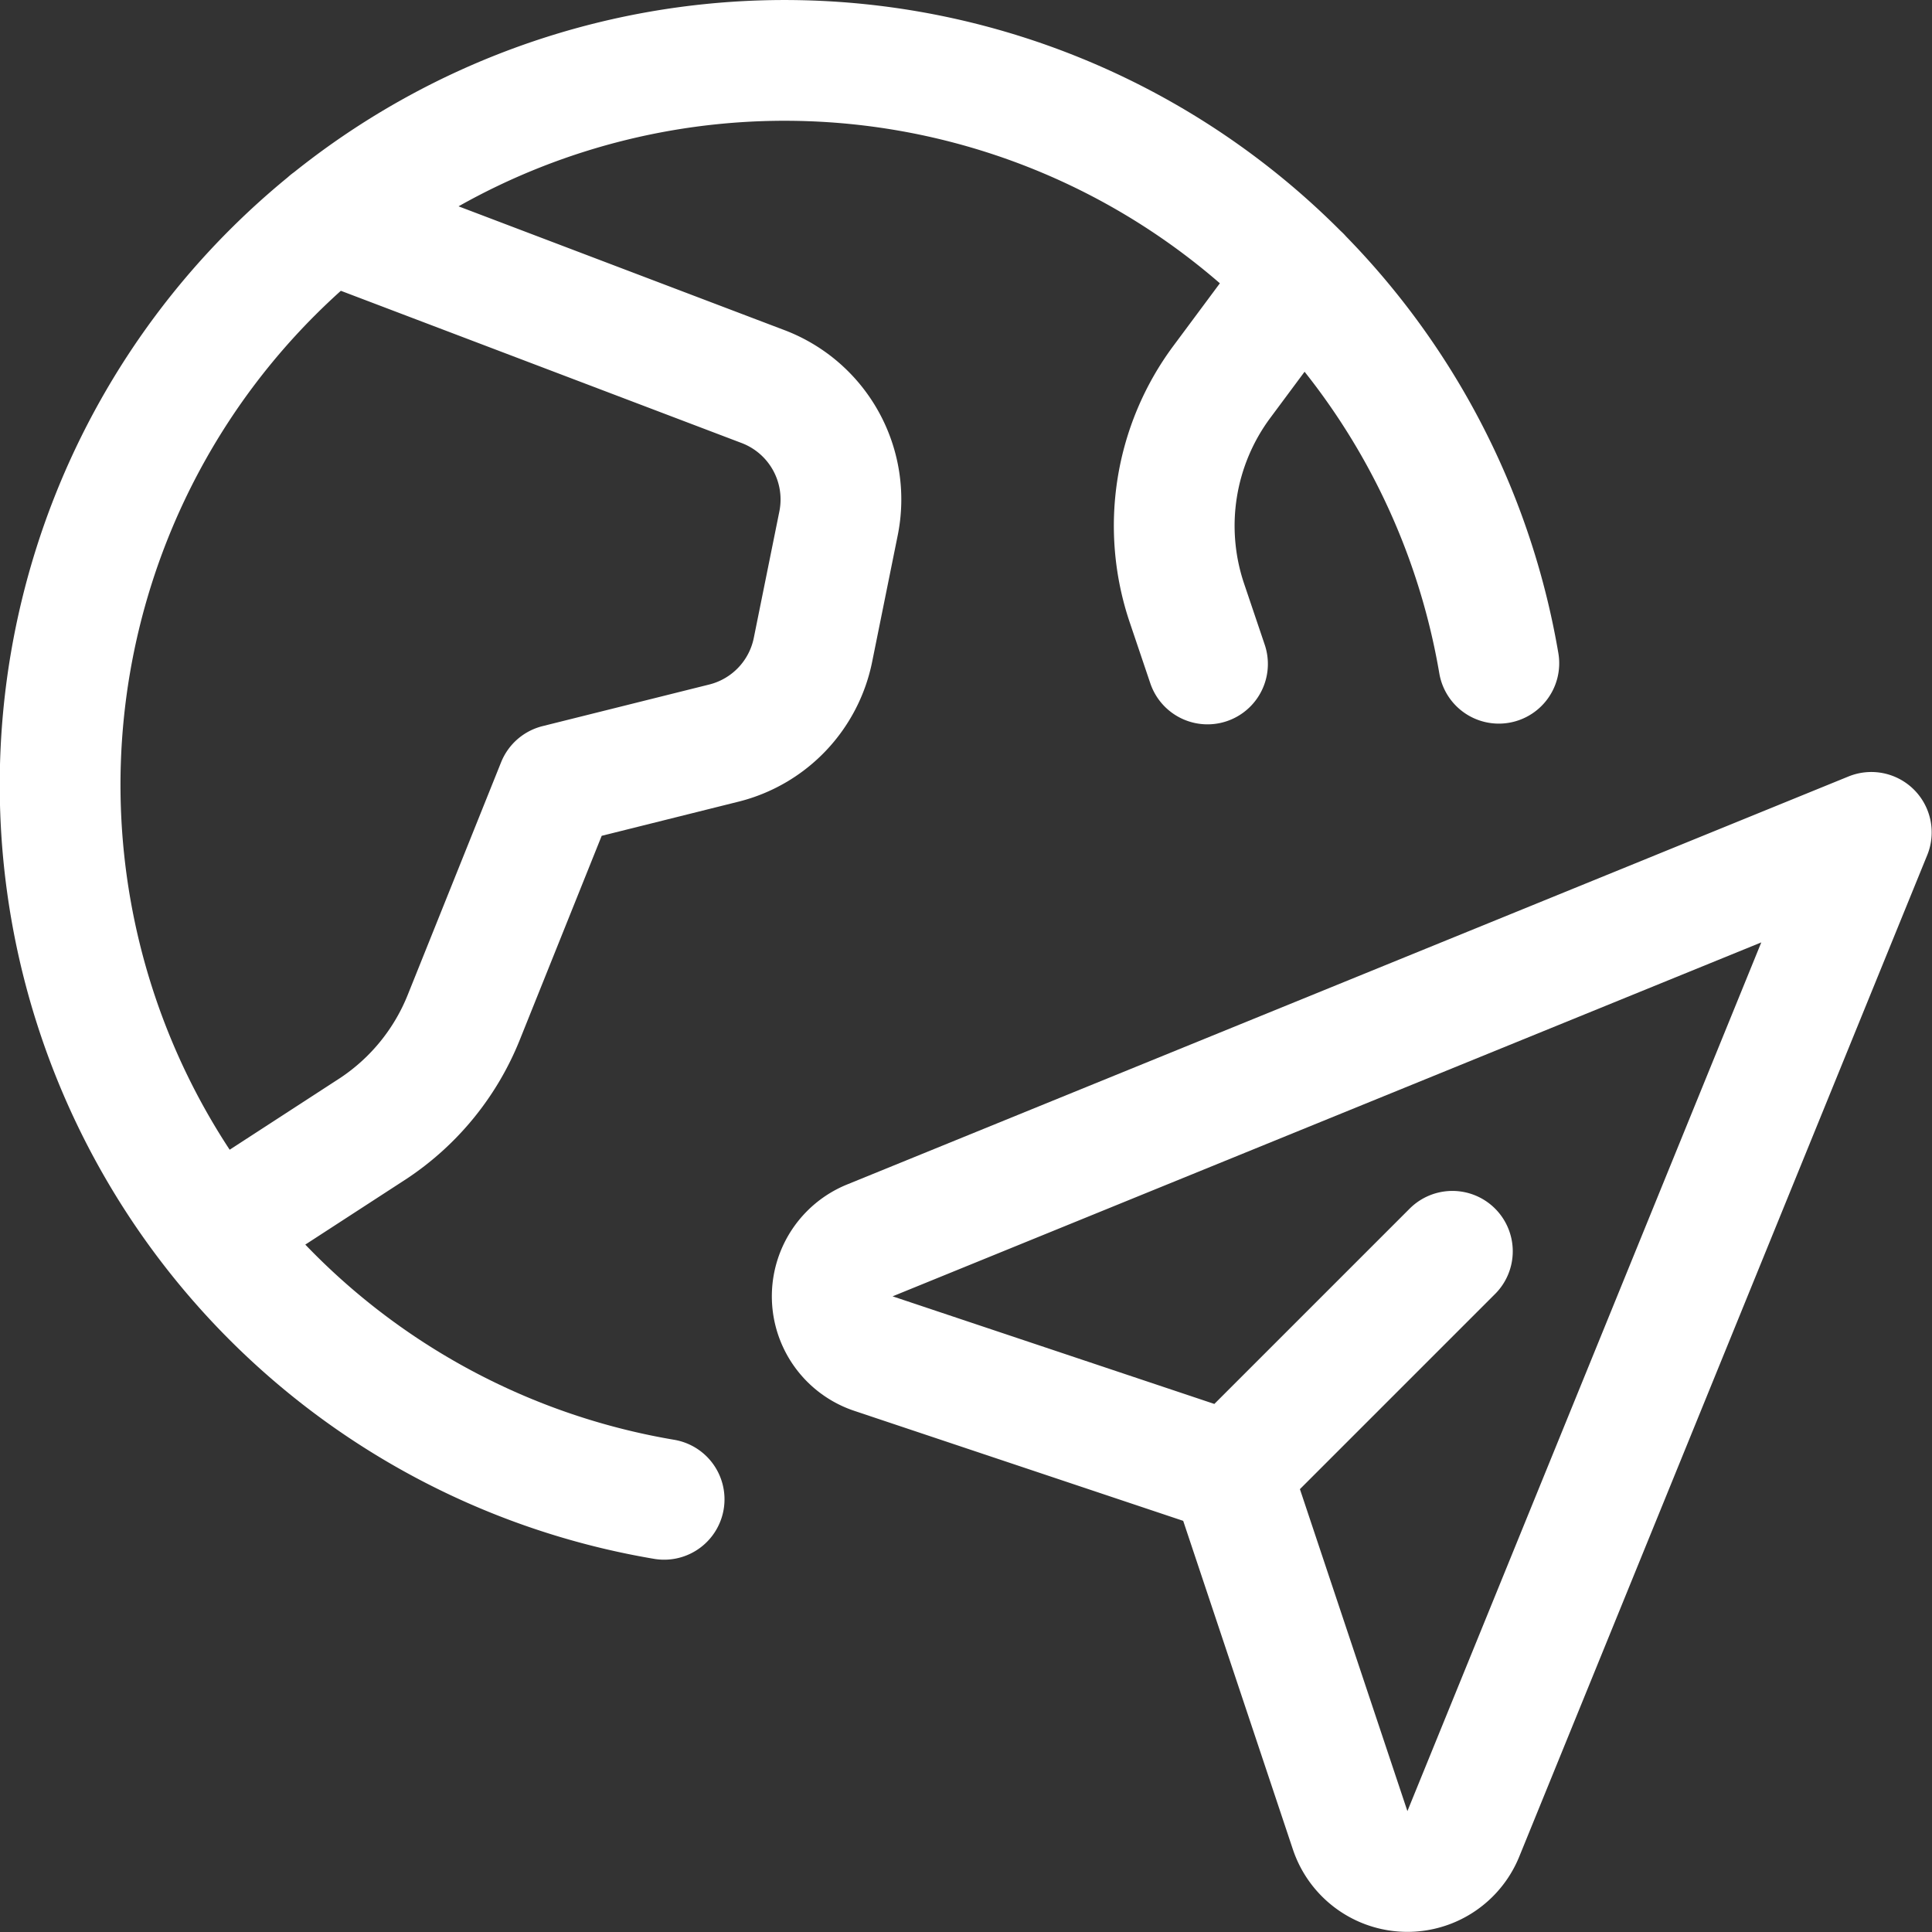 <svg aria-hidden="true" focusable="false" viewBox="0 0 24 24" style="opacity: 1; visibility: visible; display: inline-block;" xmlns="http://www.w3.org/2000/svg" transform-origin="20px 20px" display="inline-block" data-level="327" tenwebX_tlevel="9" xmlns:xlink="http://www.w3.org/1999/xlink"><rect x="0" y="0" width="24" height="24" fill="#333333" stroke="none"/><g stroke="#000" stroke-width="1.5" stroke-linecap="round" stroke-linejoin="round" style="opacity: 1; visibility: visible; display: inline;" data-level="328"><path d="M4.084 2.753L9.473 4.8a1.5 1.5 0 01.944 1.7L10.1 8.068A1.5 1.5 0 019 9.229l-2.079.519-1.158 2.885a2.99 2.99 0 01-1.121 1.382L2.663 15.3M16.155 3.429l-.977 1.315a2.998 2.998 0 00-.437 2.737l.259.767M8.25 18.625A9 9 0 1118.619 8.239" style="opacity:1;stroke-width:1.5px;stroke-linecap:round;stroke-linejoin:round;stroke:rgb(255, 255, 255);transform-origin:0px 0px;display:inline;" data-level="329" fill="none"></path><path d="M10.851 16.815a.75.75 0 01-.046-1.406l12.441-5.069-5.068 12.441a.75.75 0 01-1.406-.045L15.291 18.3l-4.44-1.485zm4.44 1.48l2.751-2.751" style="opacity:1;stroke-width:1.5px;stroke-linecap:round;stroke-linejoin:round;stroke:rgb(255, 255, 255);transform-origin:0px 0px;display:inline;" data-level="330" fill="none"></path></g></svg>